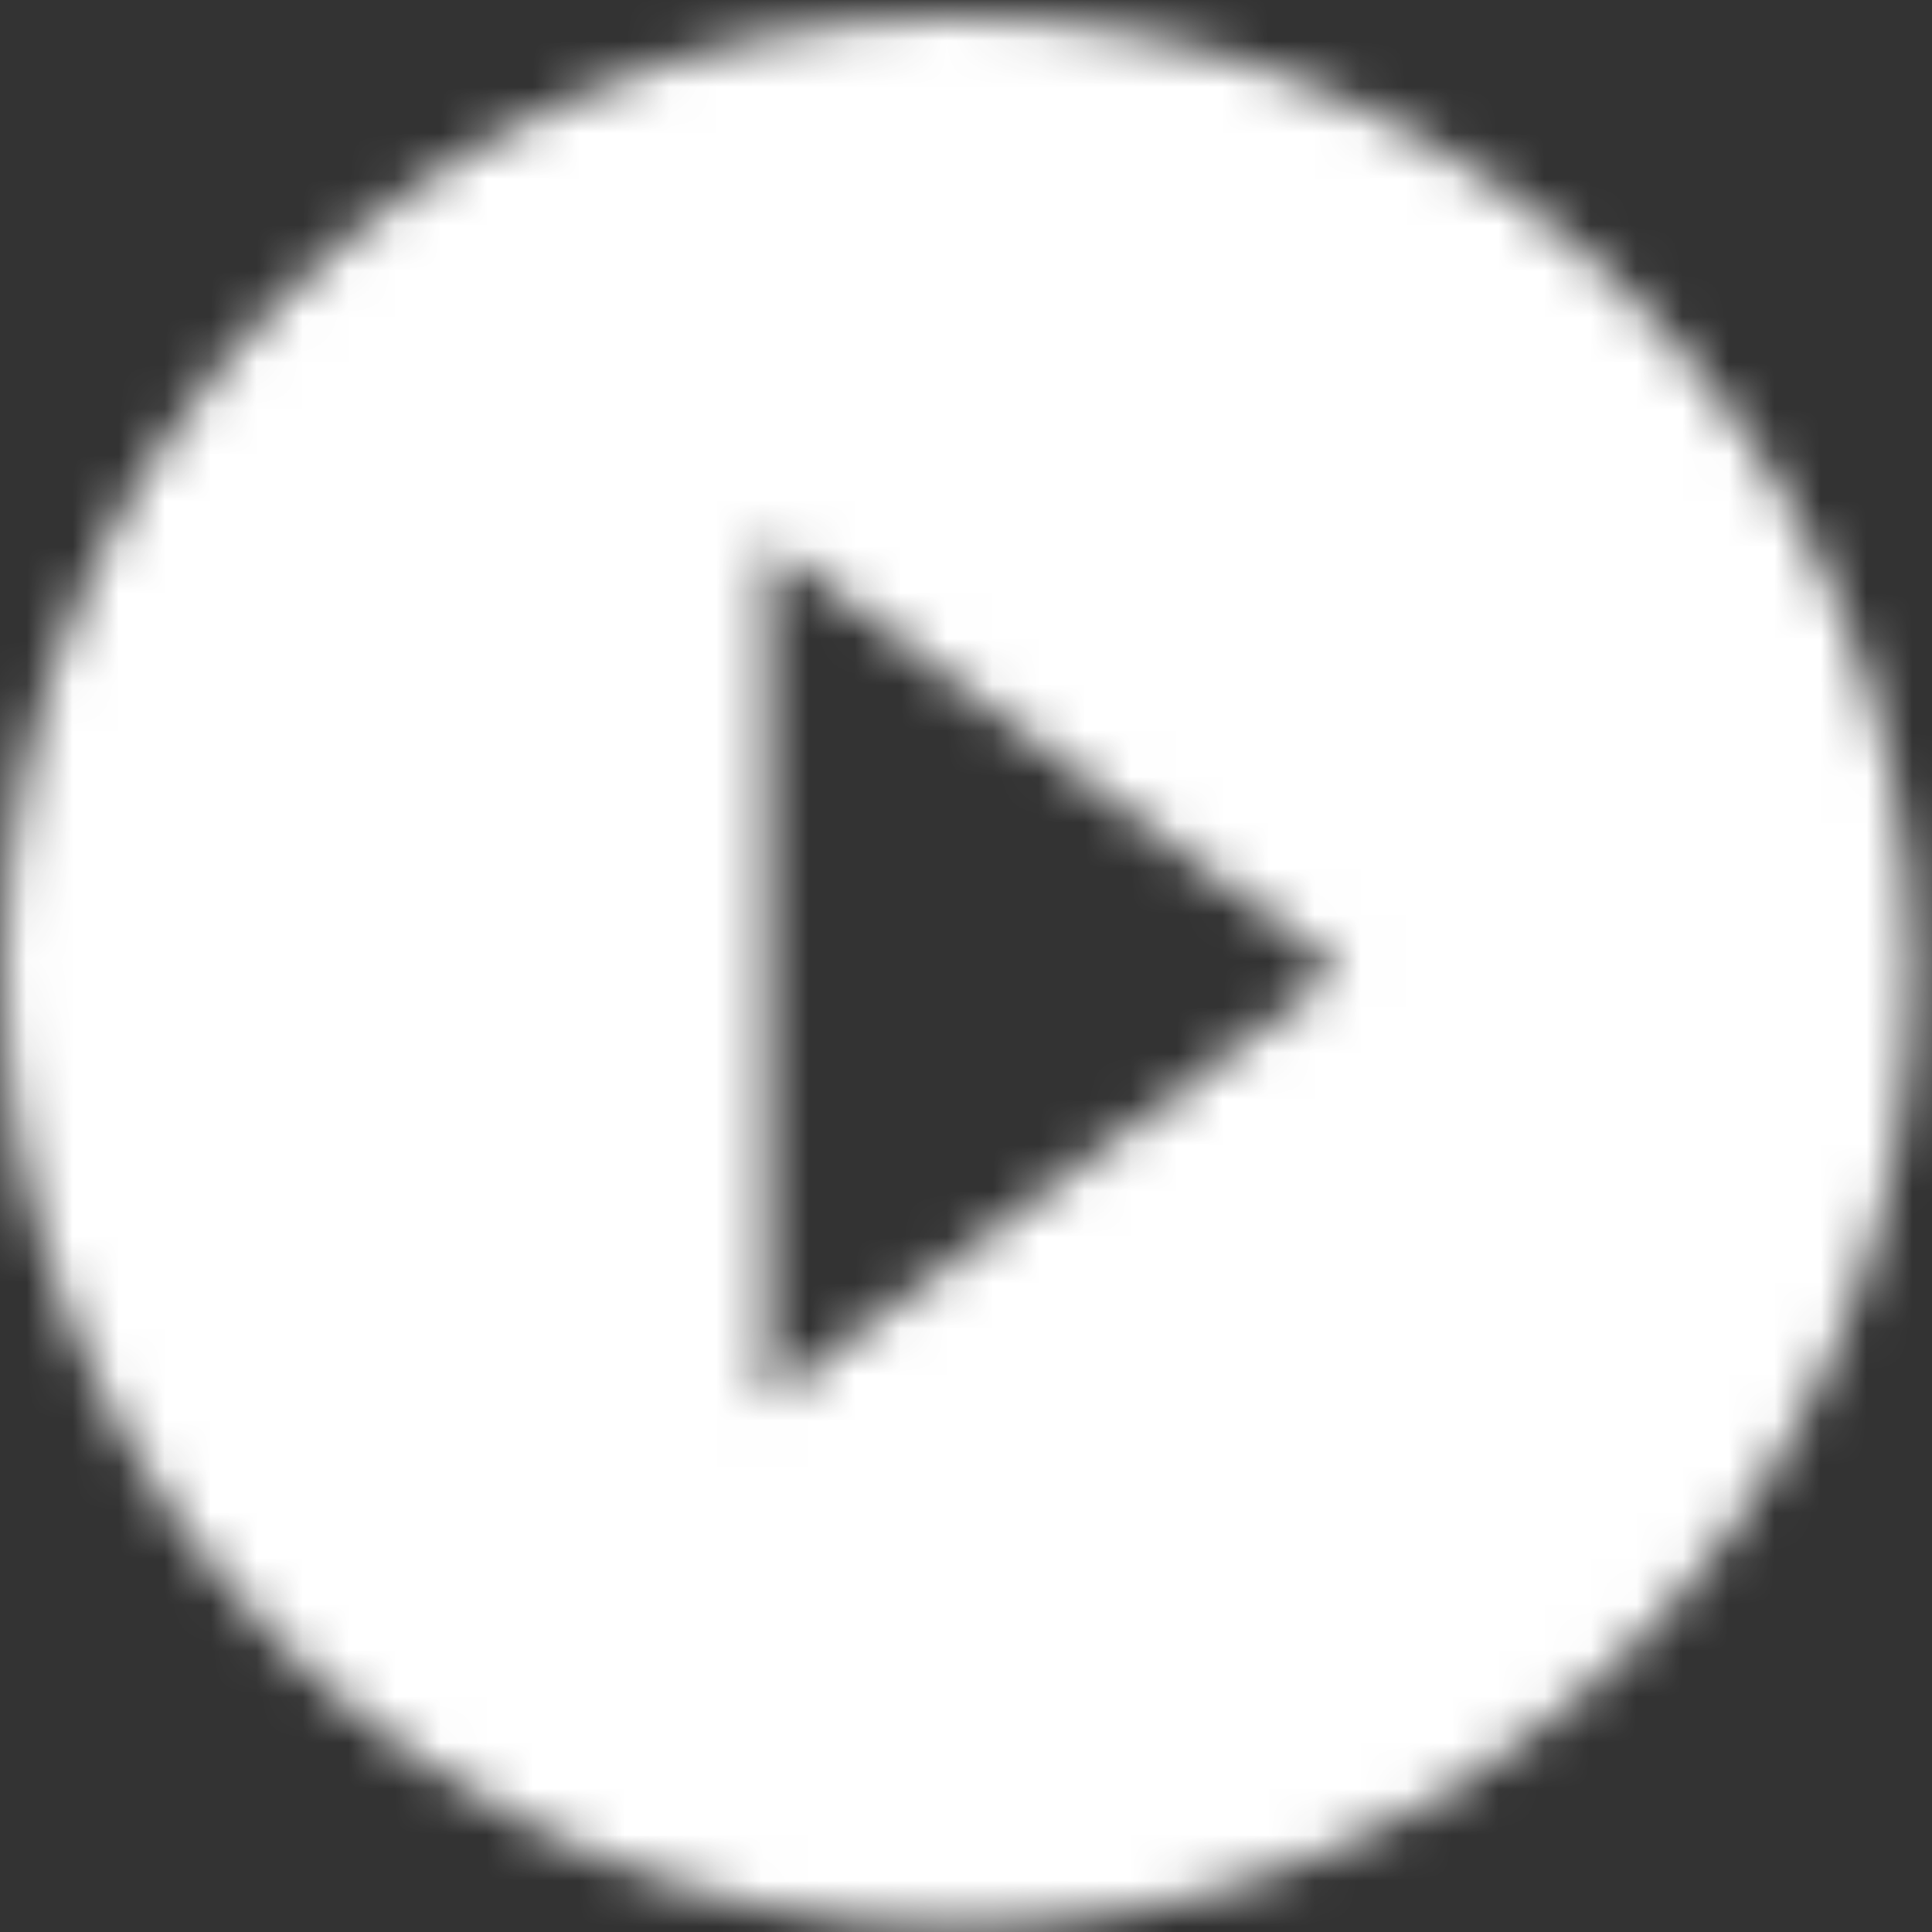 <?xml version="1.0" encoding="UTF-8" standalone="no"?>
<svg width="42px" height="42px" viewBox="0 0 42 42" version="1.1" xmlns="http://www.w3.org/2000/svg" xmlns:xlink="http://www.w3.org/1999/xlink">
    <rect x="0" y="0" width="42" height="42" fill="#333333" stroke="none"/>
    <!-- Generator: Sketch 46.2 (44496) - http://www.bohemiancoding.com/sketch -->
    <title>UI / Play Button Solid</title>
    <desc>Created with Sketch.</desc>
    <defs>
        <path d="M0,20.751 C0,9.316 9.316,0 20.751,0 C32.186,0 41.502,9.316 41.502,20.751 C41.502,32.186 32.186,41.502 20.751,41.502 C9.316,41.502 0,32.186 0,20.751 Z M16.601,11.39 L16.601,30.066 L29.051,20.707 L16.601,11.39 Z" id="path-1"></path>
    </defs>
    <g id="Home" stroke="none" stroke-width="1" fill="none" fill-rule="evenodd">
        <g id="Pages-/--Home-" transform="translate(-160, -341)">
            <g id="Landing-Image-/-Video">
                <g id="Elements-/-Play-Button-Solid" transform="translate(158, 340)">
                    <g id="Page-1" transform="translate(2.077, 1.385)">
                        <mask id="mask-2" fill="white">
                            <use xlink:href="#path-1"></use>
                        </mask>
                        <g id="Clip-2"></g>
                        <polygon id="Fill-1" fill="#FFFFFF" mask="url(#mask-2)" points="-2.208 43.709 43.709 43.709 43.709 -2.208 -2.208 -2.208"></polygon>
                    </g>
                </g>
            </g>
        </g>
    </g>
</svg>